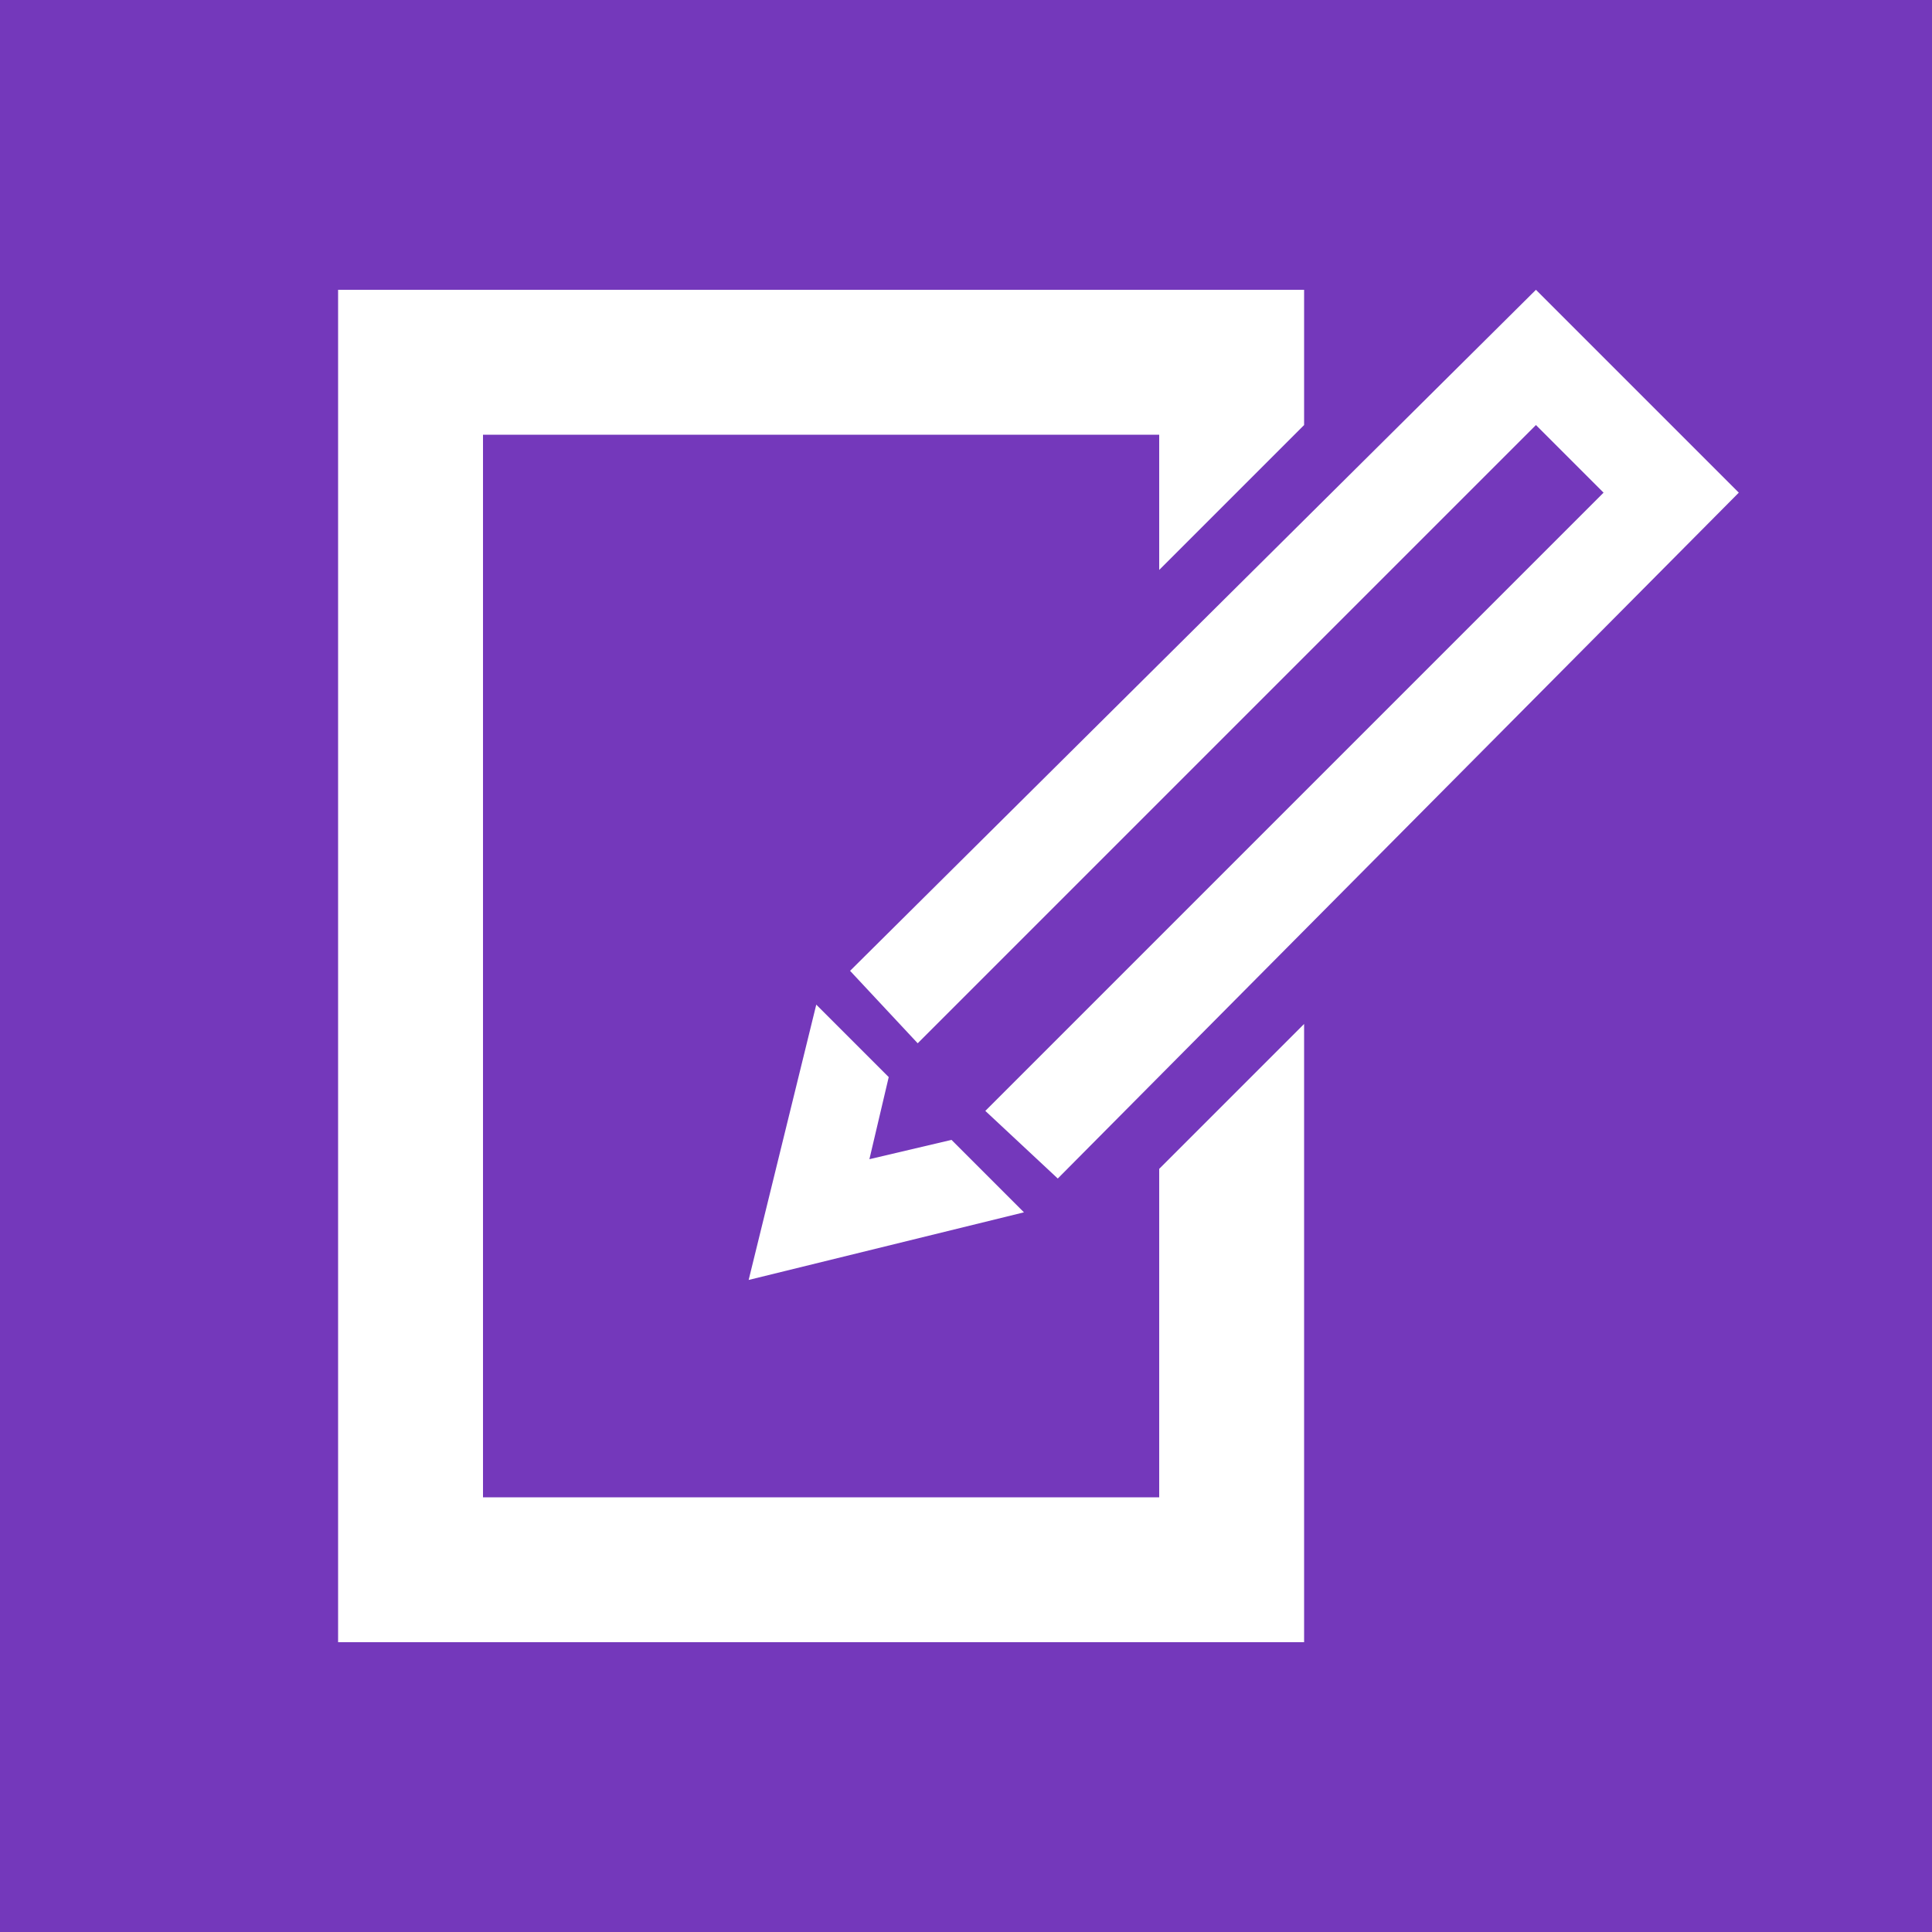 <svg xmlns="http://www.w3.org/2000/svg" width="40" height="40" viewBox="0 0 40 40">
  <g id="Gruppe_677" data-name="Gruppe 677" transform="translate(-972 -647)">
    <rect id="Rechteck_232" data-name="Rechteck 232" width="40" height="40" transform="translate(972 647)" fill="#7438bb"/>
    <g id="autor" transform="translate(973 647)">
      <path id="Pfad_394" data-name="Pfad 394" d="M15.9,20.8l-1.4,5.7,5.7-1.4-1.5-1.5L17,24l.4-1.7Z" fill="#fff"/>
      <path id="Pfad_395" data-name="Pfad 395" d="M18,21.6,30.8,8.8l1.4,1.4L19.4,23l1.5,1.4L35,10.2,30.8,6,16.6,20.1Z" fill="#fff"/>
      <path id="Pfad_396" data-name="Pfad 396" d="M26,8.8V6H6V34H26V21.2l-3,3V31H9V9H23v2.8Z" fill="#fff"/>
    </g>
  </g>
</svg>
